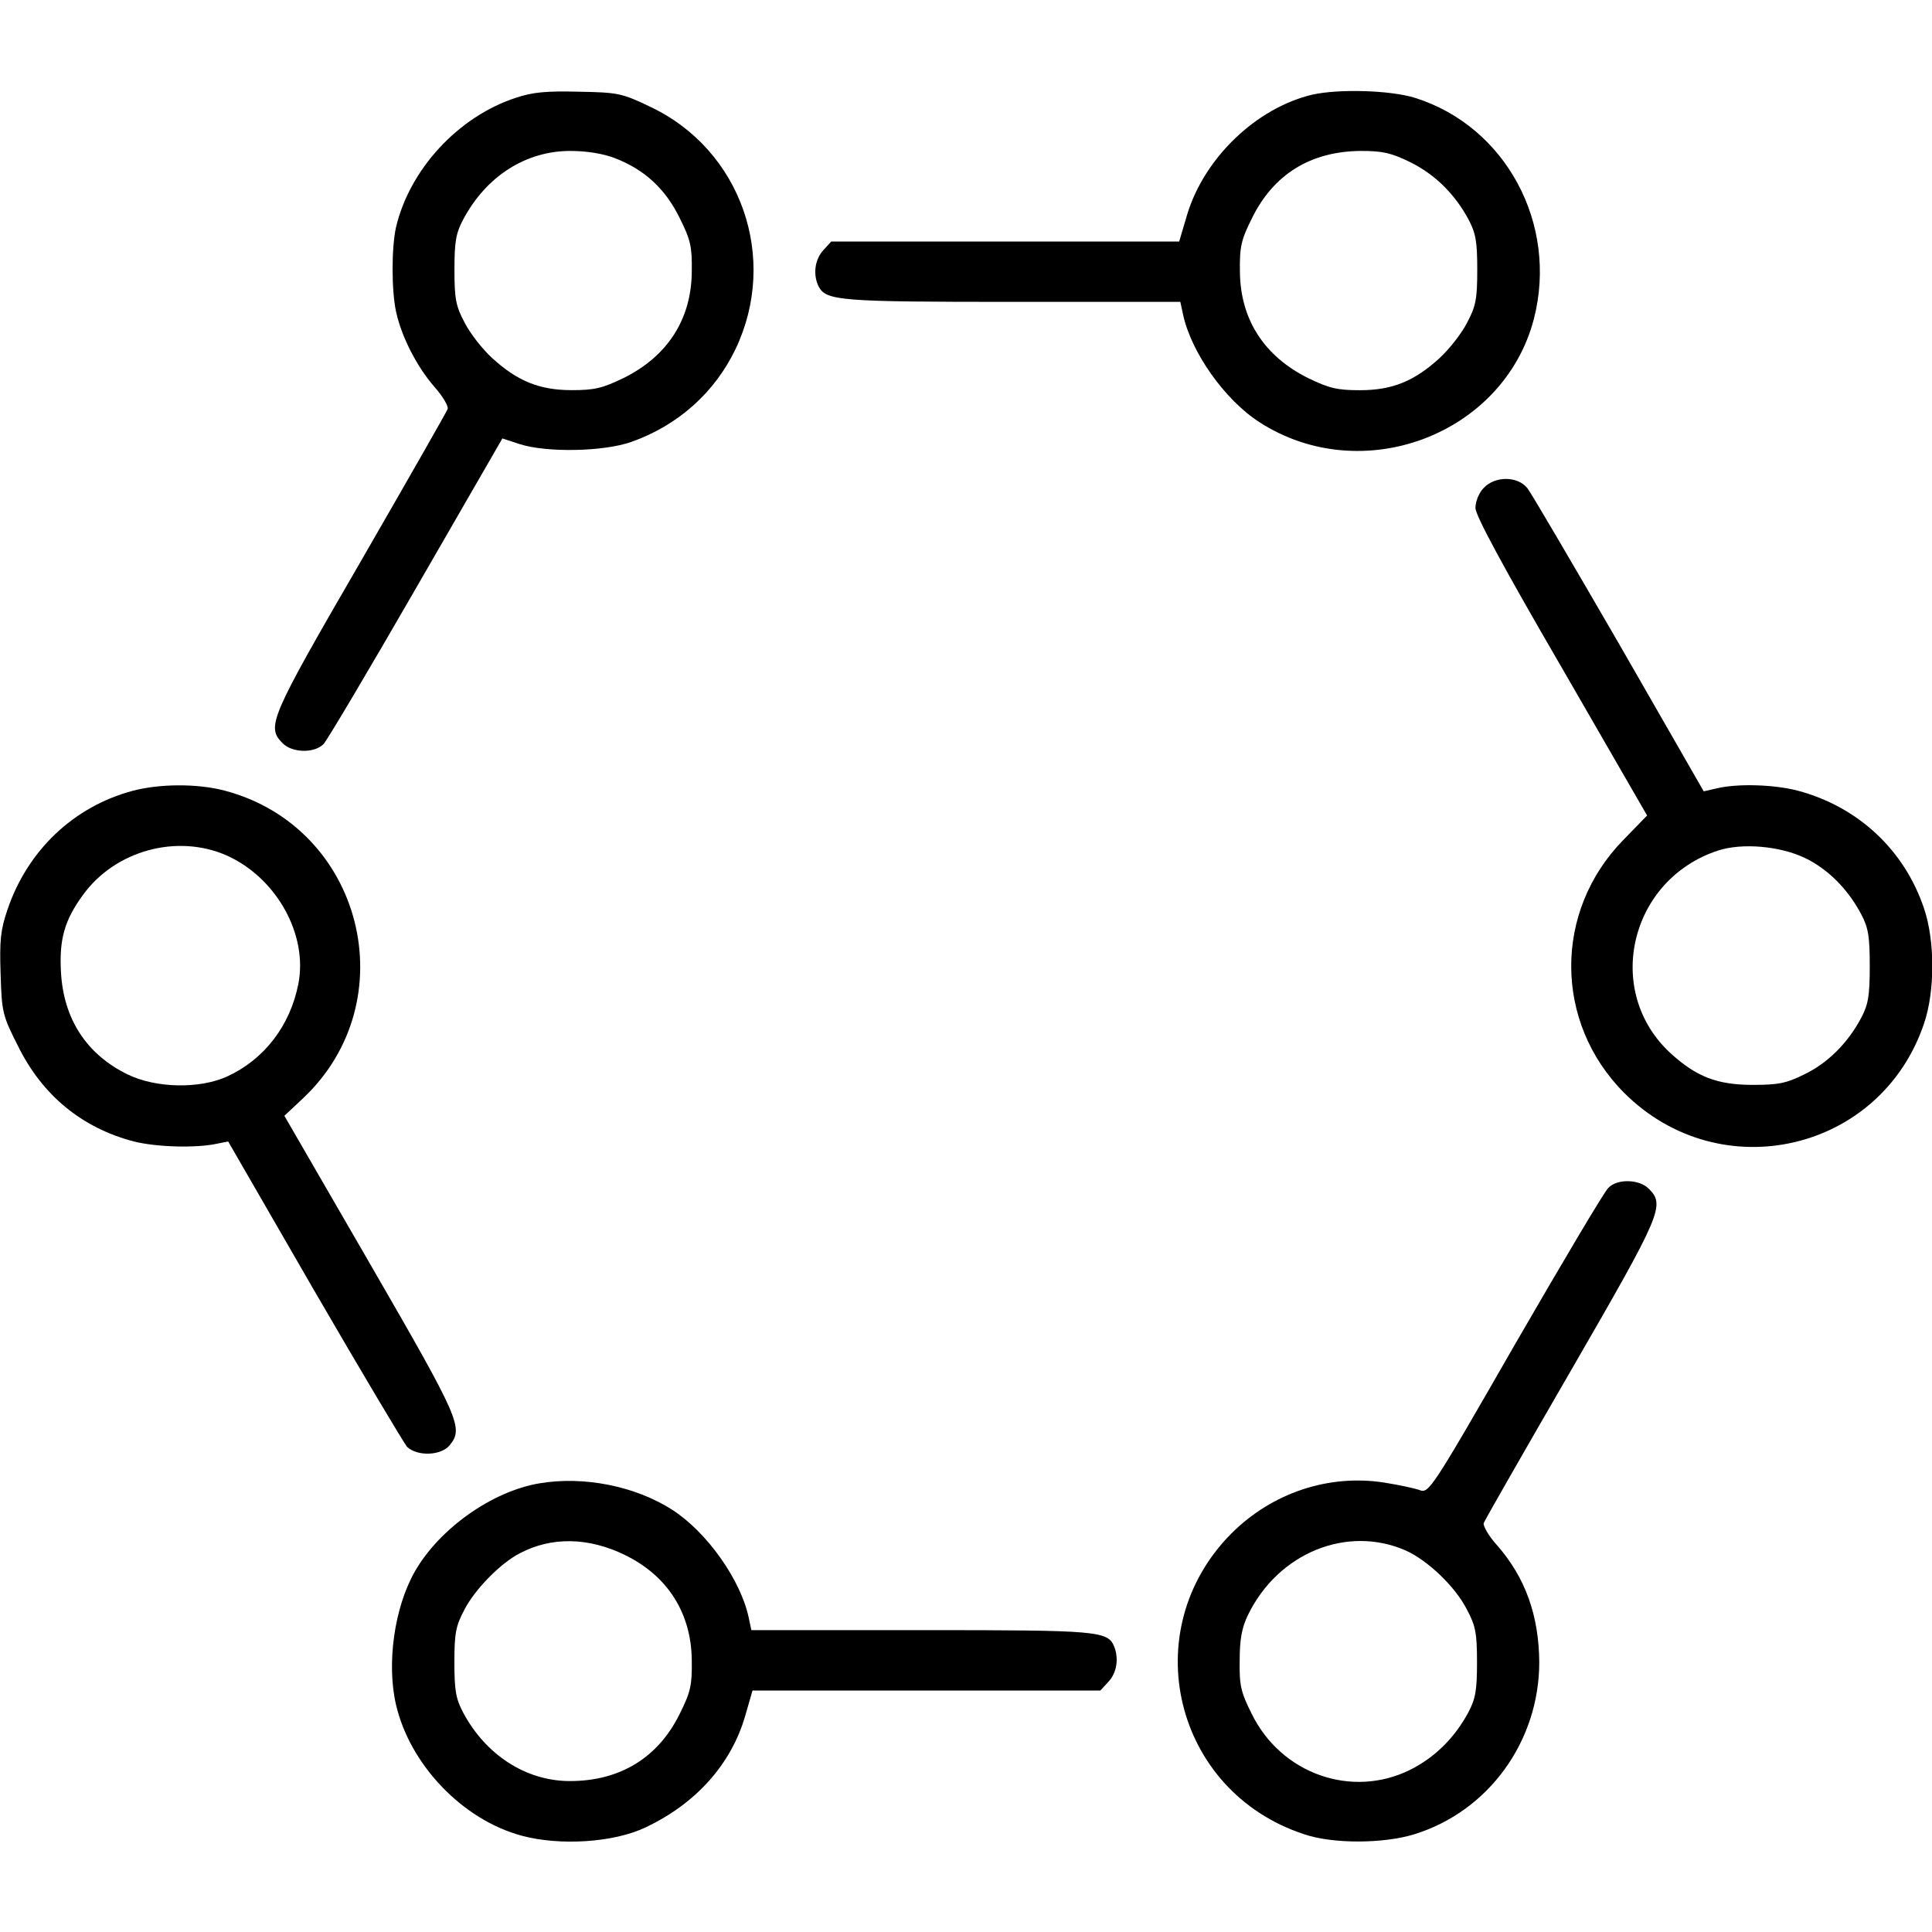 <svg width="32" height="32" viewBox="0 0 32 32" fill="none" xmlns="http://www.w3.org/2000/svg">
<g clip-path="url(#clip0_2830_32171)">
<path d="M8.546 1.619C7.589 1.931 6.783 2.806 6.558 3.769C6.483 4.112 6.483 4.831 6.564 5.181C6.658 5.594 6.908 6.075 7.189 6.4C7.333 6.562 7.433 6.731 7.414 6.775C7.396 6.825 6.746 7.962 5.971 9.306C4.464 11.906 4.408 12.037 4.683 12.312C4.839 12.469 5.202 12.481 5.358 12.325C5.414 12.269 6.108 11.1 6.889 9.744L8.321 7.262L8.608 7.356C9.058 7.5 10.002 7.481 10.458 7.319C11.233 7.044 11.839 6.5 12.183 5.781C12.902 4.275 12.277 2.481 10.771 1.769C10.302 1.544 10.239 1.531 9.589 1.519C9.052 1.506 8.827 1.525 8.546 1.619ZM10.183 2.619C10.671 2.806 11.021 3.125 11.258 3.612C11.44 3.975 11.464 4.087 11.458 4.5C11.452 5.287 11.058 5.9 10.327 6.262C9.977 6.431 9.846 6.462 9.471 6.462C8.933 6.462 8.571 6.312 8.152 5.931C7.989 5.781 7.783 5.519 7.696 5.344C7.552 5.075 7.527 4.956 7.527 4.469C7.527 4 7.552 3.862 7.671 3.637C8.052 2.919 8.708 2.5 9.446 2.5C9.714 2.5 9.989 2.544 10.183 2.619Z" fill="black"/>
<path d="M21.731 1.569C20.812 1.788 19.956 2.607 19.668 3.538L19.531 4H16.65H13.768L13.637 4.144C13.493 4.3 13.462 4.557 13.562 4.75C13.687 4.982 13.931 5 16.787 5H19.55L19.593 5.2C19.725 5.832 20.287 6.625 20.862 6.994C22.562 8.088 24.906 7.2 25.406 5.282C25.812 3.707 24.937 2.088 23.431 1.619C23.025 1.494 22.168 1.469 21.731 1.569ZM23.362 2.688C23.775 2.894 24.1 3.219 24.325 3.638C24.443 3.863 24.468 4 24.468 4.469C24.468 4.957 24.443 5.075 24.3 5.344C24.212 5.519 24.006 5.782 23.843 5.932C23.425 6.313 23.062 6.463 22.525 6.463C22.15 6.463 22.018 6.432 21.668 6.263C20.937 5.9 20.543 5.288 20.537 4.5C20.531 4.088 20.556 3.975 20.737 3.613C21.093 2.888 21.706 2.507 22.537 2.5C22.906 2.5 23.043 2.532 23.362 2.688Z" fill="black"/>
<path d="M24.575 8.082C24.494 8.163 24.438 8.307 24.438 8.413C24.438 8.538 24.894 9.382 25.863 11.05L27.281 13.507L26.887 13.913C25.731 15.094 25.738 16.932 26.9 18.1C28.494 19.694 31.156 19.075 31.869 16.95C32.05 16.419 32.05 15.582 31.869 15.05C31.544 14.075 30.769 13.357 29.769 13.094C29.381 12.994 28.781 12.975 28.438 13.057L28.219 13.107L26.819 10.669C26.044 9.332 25.363 8.169 25.3 8.088C25.137 7.882 24.762 7.882 24.575 8.082ZM29.9 14.213C30.275 14.394 30.606 14.725 30.825 15.138C30.944 15.363 30.969 15.5 30.969 16C30.969 16.5 30.944 16.638 30.825 16.863C30.606 17.275 30.275 17.607 29.887 17.794C29.587 17.944 29.45 17.969 29.031 17.969C28.438 17.969 28.094 17.832 27.669 17.444C26.556 16.419 26.988 14.569 28.456 14.088C28.856 13.957 29.488 14.013 29.9 14.213Z" fill="black"/>
<path d="M2.191 13.1C1.216 13.363 0.454 14.088 0.123 15.069C0.01 15.4 -0.009 15.575 0.01 16.131C0.029 16.763 0.041 16.819 0.298 17.325C0.698 18.138 1.354 18.681 2.216 18.906C2.591 19 3.241 19.019 3.591 18.944L3.779 18.906L5.204 21.375C5.991 22.731 6.685 23.894 6.741 23.963C6.91 24.125 7.304 24.113 7.448 23.938C7.679 23.65 7.623 23.519 6.135 20.944L4.71 18.481L5.01 18.2C6.741 16.581 6.01 13.694 3.716 13.094C3.26 12.975 2.635 12.981 2.191 13.1ZM3.754 14.169C4.579 14.538 5.104 15.481 4.941 16.3C4.804 16.994 4.373 17.55 3.76 17.831C3.304 18.038 2.579 18.025 2.11 17.794C1.435 17.463 1.054 16.881 1.01 16.106C0.979 15.563 1.066 15.244 1.373 14.825C1.904 14.088 2.929 13.806 3.754 14.169Z" fill="black"/>
<path d="M26.639 19.675C26.576 19.731 25.883 20.9 25.095 22.263C23.708 24.681 23.664 24.738 23.514 24.681C23.433 24.65 23.164 24.594 22.926 24.556C22.008 24.413 21.07 24.725 20.395 25.4C18.801 27.006 19.445 29.675 21.601 30.381C22.076 30.544 22.92 30.538 23.426 30.381C24.658 30 25.495 28.838 25.495 27.531C25.489 26.756 25.264 26.131 24.801 25.6C24.658 25.444 24.558 25.269 24.576 25.225C24.595 25.175 25.245 24.038 26.02 22.7C27.526 20.094 27.583 19.963 27.308 19.688C27.151 19.531 26.789 19.519 26.639 19.675ZM23.283 25.681C23.645 25.844 24.101 26.275 24.295 26.656C24.439 26.925 24.464 27.044 24.464 27.531C24.464 28 24.439 28.138 24.32 28.363C24.095 28.781 23.77 29.106 23.358 29.313C22.389 29.794 21.22 29.381 20.733 28.388C20.551 28.025 20.526 27.913 20.533 27.5C20.533 27.15 20.57 26.956 20.67 26.75C21.17 25.719 22.314 25.256 23.283 25.681Z" fill="black"/>
<path d="M8.933 24.569C8.151 24.7 7.276 25.319 6.87 26.031C6.533 26.625 6.401 27.544 6.558 28.231C6.789 29.231 7.664 30.144 8.645 30.406C9.276 30.575 10.164 30.519 10.689 30.269C11.526 29.875 12.114 29.219 12.345 28.413L12.464 28H15.345H18.226L18.358 27.856C18.495 27.712 18.533 27.481 18.458 27.281C18.351 27.012 18.214 27 15.251 27H12.445L12.401 26.794C12.27 26.169 11.708 25.375 11.133 25.006C10.52 24.613 9.664 24.444 8.933 24.569ZM10.351 25.756C11.058 26.1 11.451 26.719 11.458 27.5C11.464 27.913 11.439 28.025 11.258 28.387C10.901 29.113 10.27 29.5 9.439 29.5C8.714 29.5 8.045 29.069 7.67 28.363C7.551 28.137 7.526 28 7.526 27.531C7.526 27.044 7.551 26.925 7.695 26.656C7.87 26.319 8.295 25.887 8.614 25.725C9.139 25.45 9.751 25.462 10.351 25.756Z" fill="black"/>
</g>
<defs>
<clipPath id="clip0_2830_32171">
<rect width="32" height="32" fill="white"/>
</clipPath>
</defs>
</svg>
